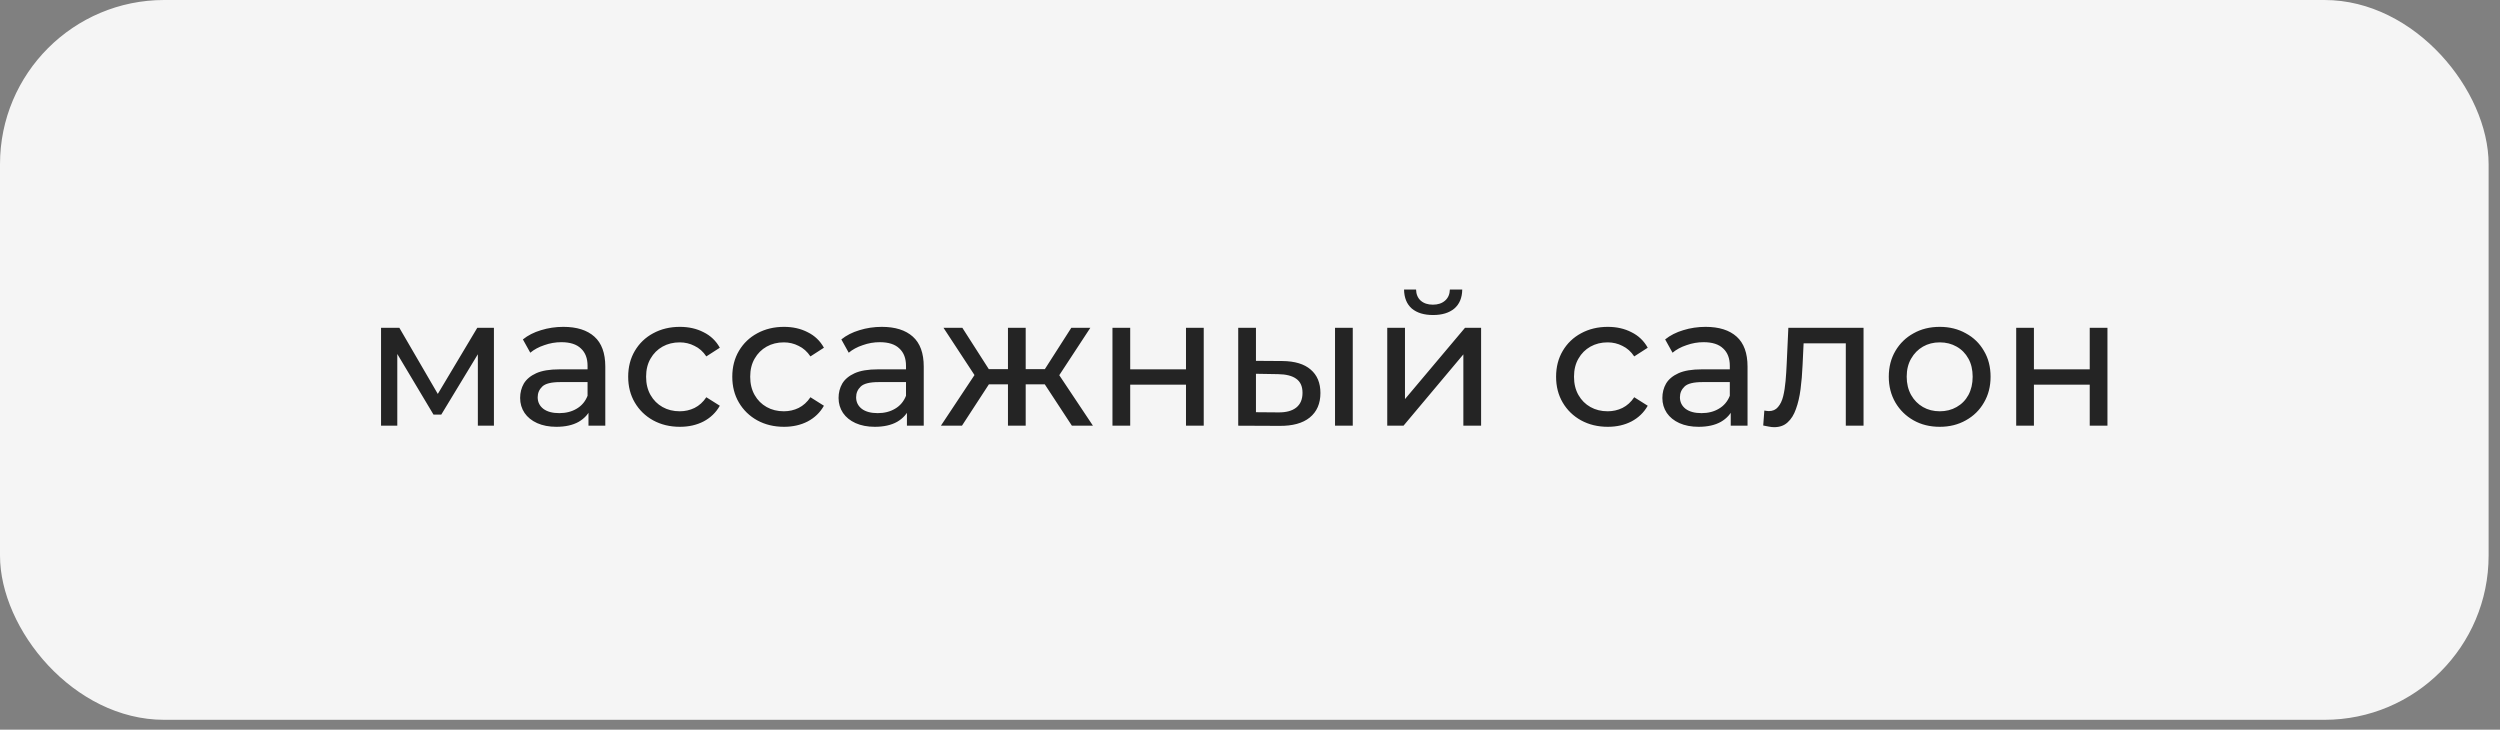 <?xml version="1.0" encoding="UTF-8"?> <svg xmlns="http://www.w3.org/2000/svg" width="209" height="61" viewBox="0 0 209 61" fill="none"><rect x="0" y="0" width="209" height="61" fill="#808080" stroke="none"/> <rect width="208.048" height="60.176" rx="13.725" fill="#F5F5F5"></rect> <path d="M31.855 35.588V27.402H33.384L36.905 33.457H36.287L39.902 27.402H41.292V35.588H39.948V29.07L40.195 29.209L36.89 34.661H36.241L32.92 29.101L33.214 29.039V35.588H31.855ZM49.197 35.588V33.858L49.12 33.534V30.584C49.12 29.956 48.935 29.472 48.564 29.132C48.204 28.782 47.658 28.607 46.927 28.607C46.443 28.607 45.969 28.689 45.506 28.854C45.042 29.008 44.651 29.219 44.332 29.487L43.714 28.375C44.136 28.035 44.641 27.778 45.228 27.603C45.825 27.418 46.448 27.325 47.097 27.325C48.219 27.325 49.084 27.598 49.691 28.143C50.299 28.689 50.603 29.523 50.603 30.645V35.588H49.197ZM46.51 35.681C45.902 35.681 45.367 35.578 44.904 35.372C44.45 35.166 44.1 34.883 43.853 34.522C43.606 34.152 43.483 33.735 43.483 33.271C43.483 32.828 43.586 32.427 43.791 32.066C44.008 31.706 44.353 31.418 44.826 31.202C45.31 30.985 45.959 30.877 46.772 30.877H49.367V31.943H46.834C46.093 31.943 45.593 32.066 45.336 32.314C45.078 32.561 44.95 32.859 44.95 33.209C44.95 33.611 45.109 33.935 45.429 34.182C45.748 34.419 46.191 34.538 46.757 34.538C47.313 34.538 47.797 34.414 48.209 34.167C48.631 33.92 48.935 33.559 49.12 33.086L49.413 34.105C49.218 34.589 48.873 34.975 48.379 35.264C47.884 35.542 47.261 35.681 46.51 35.681ZM56.841 35.681C56.007 35.681 55.26 35.501 54.601 35.14C53.952 34.78 53.443 34.285 53.072 33.657C52.701 33.029 52.516 32.309 52.516 31.495C52.516 30.682 52.701 29.961 53.072 29.333C53.443 28.705 53.952 28.215 54.601 27.865C55.26 27.505 56.007 27.325 56.841 27.325C57.582 27.325 58.241 27.474 58.818 27.773C59.404 28.061 59.858 28.494 60.177 29.07L59.049 29.796C58.782 29.395 58.452 29.101 58.061 28.916C57.68 28.72 57.268 28.622 56.825 28.622C56.29 28.622 55.811 28.741 55.389 28.977C54.967 29.214 54.632 29.549 54.385 29.981C54.138 30.404 54.014 30.908 54.014 31.495C54.014 32.082 54.138 32.592 54.385 33.024C54.632 33.457 54.967 33.791 55.389 34.028C55.811 34.265 56.29 34.383 56.825 34.383C57.268 34.383 57.68 34.291 58.061 34.105C58.452 33.91 58.782 33.611 59.049 33.209L60.177 33.92C59.858 34.486 59.404 34.924 58.818 35.233C58.241 35.531 57.582 35.681 56.841 35.681ZM65.544 35.681C64.71 35.681 63.963 35.501 63.304 35.14C62.655 34.78 62.146 34.285 61.775 33.657C61.404 33.029 61.219 32.309 61.219 31.495C61.219 30.682 61.404 29.961 61.775 29.333C62.146 28.705 62.655 28.215 63.304 27.865C63.963 27.505 64.71 27.325 65.544 27.325C66.285 27.325 66.944 27.474 67.521 27.773C68.108 28.061 68.561 28.494 68.88 29.07L67.752 29.796C67.484 29.395 67.155 29.101 66.764 28.916C66.383 28.72 65.971 28.622 65.528 28.622C64.993 28.622 64.514 28.741 64.092 28.977C63.67 29.214 63.335 29.549 63.088 29.981C62.841 30.404 62.717 30.908 62.717 31.495C62.717 32.082 62.841 32.592 63.088 33.024C63.335 33.457 63.67 33.791 64.092 34.028C64.514 34.265 64.993 34.383 65.528 34.383C65.971 34.383 66.383 34.291 66.764 34.105C67.155 33.91 67.484 33.611 67.752 33.209L68.88 33.92C68.561 34.486 68.108 34.924 67.521 35.233C66.944 35.531 66.285 35.681 65.544 35.681ZM75.819 35.588V33.858L75.742 33.534V30.584C75.742 29.956 75.556 29.472 75.186 29.132C74.825 28.782 74.28 28.607 73.549 28.607C73.065 28.607 72.591 28.689 72.128 28.854C71.664 29.008 71.273 29.219 70.954 29.487L70.336 28.375C70.758 28.035 71.263 27.778 71.85 27.603C72.447 27.418 73.07 27.325 73.719 27.325C74.841 27.325 75.706 27.598 76.313 28.143C76.921 28.689 77.225 29.523 77.225 30.645V35.588H75.819ZM73.132 35.681C72.524 35.681 71.989 35.578 71.525 35.372C71.072 35.166 70.722 34.883 70.475 34.522C70.228 34.152 70.104 33.735 70.104 33.271C70.104 32.828 70.207 32.427 70.413 32.066C70.629 31.706 70.975 31.418 71.448 31.202C71.932 30.985 72.581 30.877 73.394 30.877H75.989V31.943H73.456C72.715 31.943 72.215 32.066 71.958 32.314C71.7 32.561 71.572 32.859 71.572 33.209C71.572 33.611 71.731 33.935 72.05 34.182C72.37 34.419 72.812 34.538 73.379 34.538C73.935 34.538 74.419 34.414 74.831 34.167C75.253 33.92 75.556 33.559 75.742 33.086L76.035 34.105C75.84 34.589 75.495 34.975 75.001 35.264C74.506 35.542 73.883 35.681 73.132 35.681ZM89.61 35.588L86.999 31.603L88.219 30.862L91.37 35.588H89.61ZM85.3 32.128V30.862H87.957V32.128H85.3ZM88.359 31.665L86.953 31.48L89.563 27.402H91.154L88.359 31.665ZM80.42 35.588H78.659L81.794 30.862L83.014 31.603L80.42 35.588ZM85.748 35.588H84.266V27.402H85.748V35.588ZM84.713 32.128H82.072V30.862H84.713V32.128ZM81.671 31.665L78.875 27.402H80.451L83.061 31.48L81.671 31.665ZM93.002 35.588V27.402H94.485V30.877H99.149V27.402H100.632V35.588H99.149V32.159H94.485V35.588H93.002ZM111.608 35.588V27.402H113.091V35.588H111.608ZM107.206 30.182C108.246 30.192 109.034 30.429 109.569 30.893C110.115 31.356 110.388 32.01 110.388 32.854C110.388 33.74 110.089 34.425 109.492 34.908C108.905 35.382 108.061 35.614 106.959 35.603L103.515 35.588V27.402H104.998V30.167L107.206 30.182ZM106.851 34.476C107.51 34.486 108.015 34.352 108.365 34.074C108.715 33.796 108.89 33.385 108.89 32.839C108.89 32.303 108.715 31.912 108.365 31.665C108.025 31.418 107.52 31.289 106.851 31.279L104.998 31.248V34.461L106.851 34.476ZM115.974 35.588V27.402H117.456V33.364L122.476 27.402H123.82V35.588H122.337V29.626L117.333 35.588H115.974ZM119.804 26.336C119.052 26.336 118.46 26.156 118.028 25.796C117.606 25.425 117.389 24.895 117.379 24.205H118.383C118.393 24.596 118.522 24.905 118.769 25.132C119.027 25.358 119.366 25.471 119.789 25.471C120.211 25.471 120.55 25.358 120.808 25.132C121.065 24.905 121.199 24.596 121.209 24.205H122.244C122.234 24.895 122.013 25.425 121.58 25.796C121.148 26.156 120.556 26.336 119.804 26.336ZM134.413 35.681C133.579 35.681 132.833 35.501 132.174 35.14C131.525 34.78 131.015 34.285 130.645 33.657C130.274 33.029 130.089 32.309 130.089 31.495C130.089 30.682 130.274 29.961 130.645 29.333C131.015 28.705 131.525 28.215 132.174 27.865C132.833 27.505 133.579 27.325 134.413 27.325C135.155 27.325 135.814 27.474 136.39 27.773C136.977 28.061 137.43 28.494 137.75 29.07L136.622 29.796C136.354 29.395 136.025 29.101 135.634 28.916C135.253 28.72 134.841 28.622 134.398 28.622C133.863 28.622 133.384 28.741 132.962 28.977C132.539 29.214 132.205 29.549 131.958 29.981C131.711 30.404 131.587 30.908 131.587 31.495C131.587 32.082 131.711 32.592 131.958 33.024C132.205 33.457 132.539 33.791 132.962 34.028C133.384 34.265 133.863 34.383 134.398 34.383C134.841 34.383 135.253 34.291 135.634 34.105C136.025 33.91 136.354 33.611 136.622 33.209L137.75 33.92C137.43 34.486 136.977 34.924 136.39 35.233C135.814 35.531 135.155 35.681 134.413 35.681ZM144.689 35.588V33.858L144.612 33.534V30.584C144.612 29.956 144.426 29.472 144.056 29.132C143.695 28.782 143.15 28.607 142.418 28.607C141.935 28.607 141.461 28.689 140.998 28.854C140.534 29.008 140.143 29.219 139.824 29.487L139.206 28.375C139.628 28.035 140.133 27.778 140.72 27.603C141.317 27.418 141.94 27.325 142.588 27.325C143.711 27.325 144.576 27.598 145.183 28.143C145.791 28.689 146.094 29.523 146.094 30.645V35.588H144.689ZM142.001 35.681C141.394 35.681 140.859 35.578 140.395 35.372C139.942 35.166 139.592 34.883 139.345 34.522C139.098 34.152 138.974 33.735 138.974 33.271C138.974 32.828 139.077 32.427 139.283 32.066C139.499 31.706 139.844 31.418 140.318 31.202C140.802 30.985 141.451 30.877 142.264 30.877H144.859V31.943H142.326C141.584 31.943 141.085 32.066 140.828 32.314C140.57 32.561 140.442 32.859 140.442 33.209C140.442 33.611 140.601 33.935 140.92 34.182C141.24 34.419 141.682 34.538 142.249 34.538C142.805 34.538 143.289 34.414 143.7 34.167C144.123 33.92 144.426 33.559 144.612 33.086L144.905 34.105C144.71 34.589 144.365 34.975 143.87 35.264C143.376 35.542 142.753 35.681 142.001 35.681ZM147.405 35.573L147.498 34.322C147.57 34.332 147.637 34.342 147.699 34.352C147.76 34.363 147.817 34.368 147.869 34.368C148.198 34.368 148.456 34.255 148.641 34.028C148.836 33.801 148.981 33.503 149.073 33.132C149.166 32.751 149.233 32.324 149.274 31.85C149.315 31.377 149.346 30.903 149.367 30.429L149.506 27.402H155.792V35.588H154.309V28.267L154.664 28.7H150.463L150.803 28.252L150.695 30.522C150.664 31.243 150.608 31.917 150.525 32.545C150.443 33.173 150.314 33.724 150.139 34.198C149.974 34.672 149.743 35.042 149.444 35.31C149.156 35.578 148.78 35.712 148.316 35.712C148.183 35.712 148.038 35.696 147.884 35.665C147.74 35.645 147.58 35.614 147.405 35.573ZM162.165 35.681C161.341 35.681 160.61 35.501 159.972 35.14C159.333 34.78 158.829 34.285 158.458 33.657C158.088 33.019 157.902 32.298 157.902 31.495C157.902 30.682 158.088 29.961 158.458 29.333C158.829 28.705 159.333 28.215 159.972 27.865C160.61 27.505 161.341 27.325 162.165 27.325C162.978 27.325 163.704 27.505 164.343 27.865C164.992 28.215 165.496 28.705 165.856 29.333C166.227 29.951 166.412 30.671 166.412 31.495C166.412 32.309 166.227 33.029 165.856 33.657C165.496 34.285 164.992 34.78 164.343 35.14C163.704 35.501 162.978 35.681 162.165 35.681ZM162.165 34.383C162.69 34.383 163.159 34.265 163.571 34.028C163.993 33.791 164.322 33.457 164.559 33.024C164.796 32.581 164.914 32.072 164.914 31.495C164.914 30.908 164.796 30.404 164.559 29.981C164.322 29.549 163.993 29.214 163.571 28.977C163.159 28.741 162.69 28.622 162.165 28.622C161.64 28.622 161.171 28.741 160.76 28.977C160.348 29.214 160.018 29.549 159.771 29.981C159.524 30.404 159.4 30.908 159.4 31.495C159.4 32.072 159.524 32.581 159.771 33.024C160.018 33.457 160.348 33.791 160.76 34.028C161.171 34.265 161.64 34.383 162.165 34.383ZM168.554 35.588V27.402H170.036V30.877H174.701V27.402H176.183V35.588H174.701V32.159H170.036V35.588H168.554Z" fill="#242424"></path> </svg> 